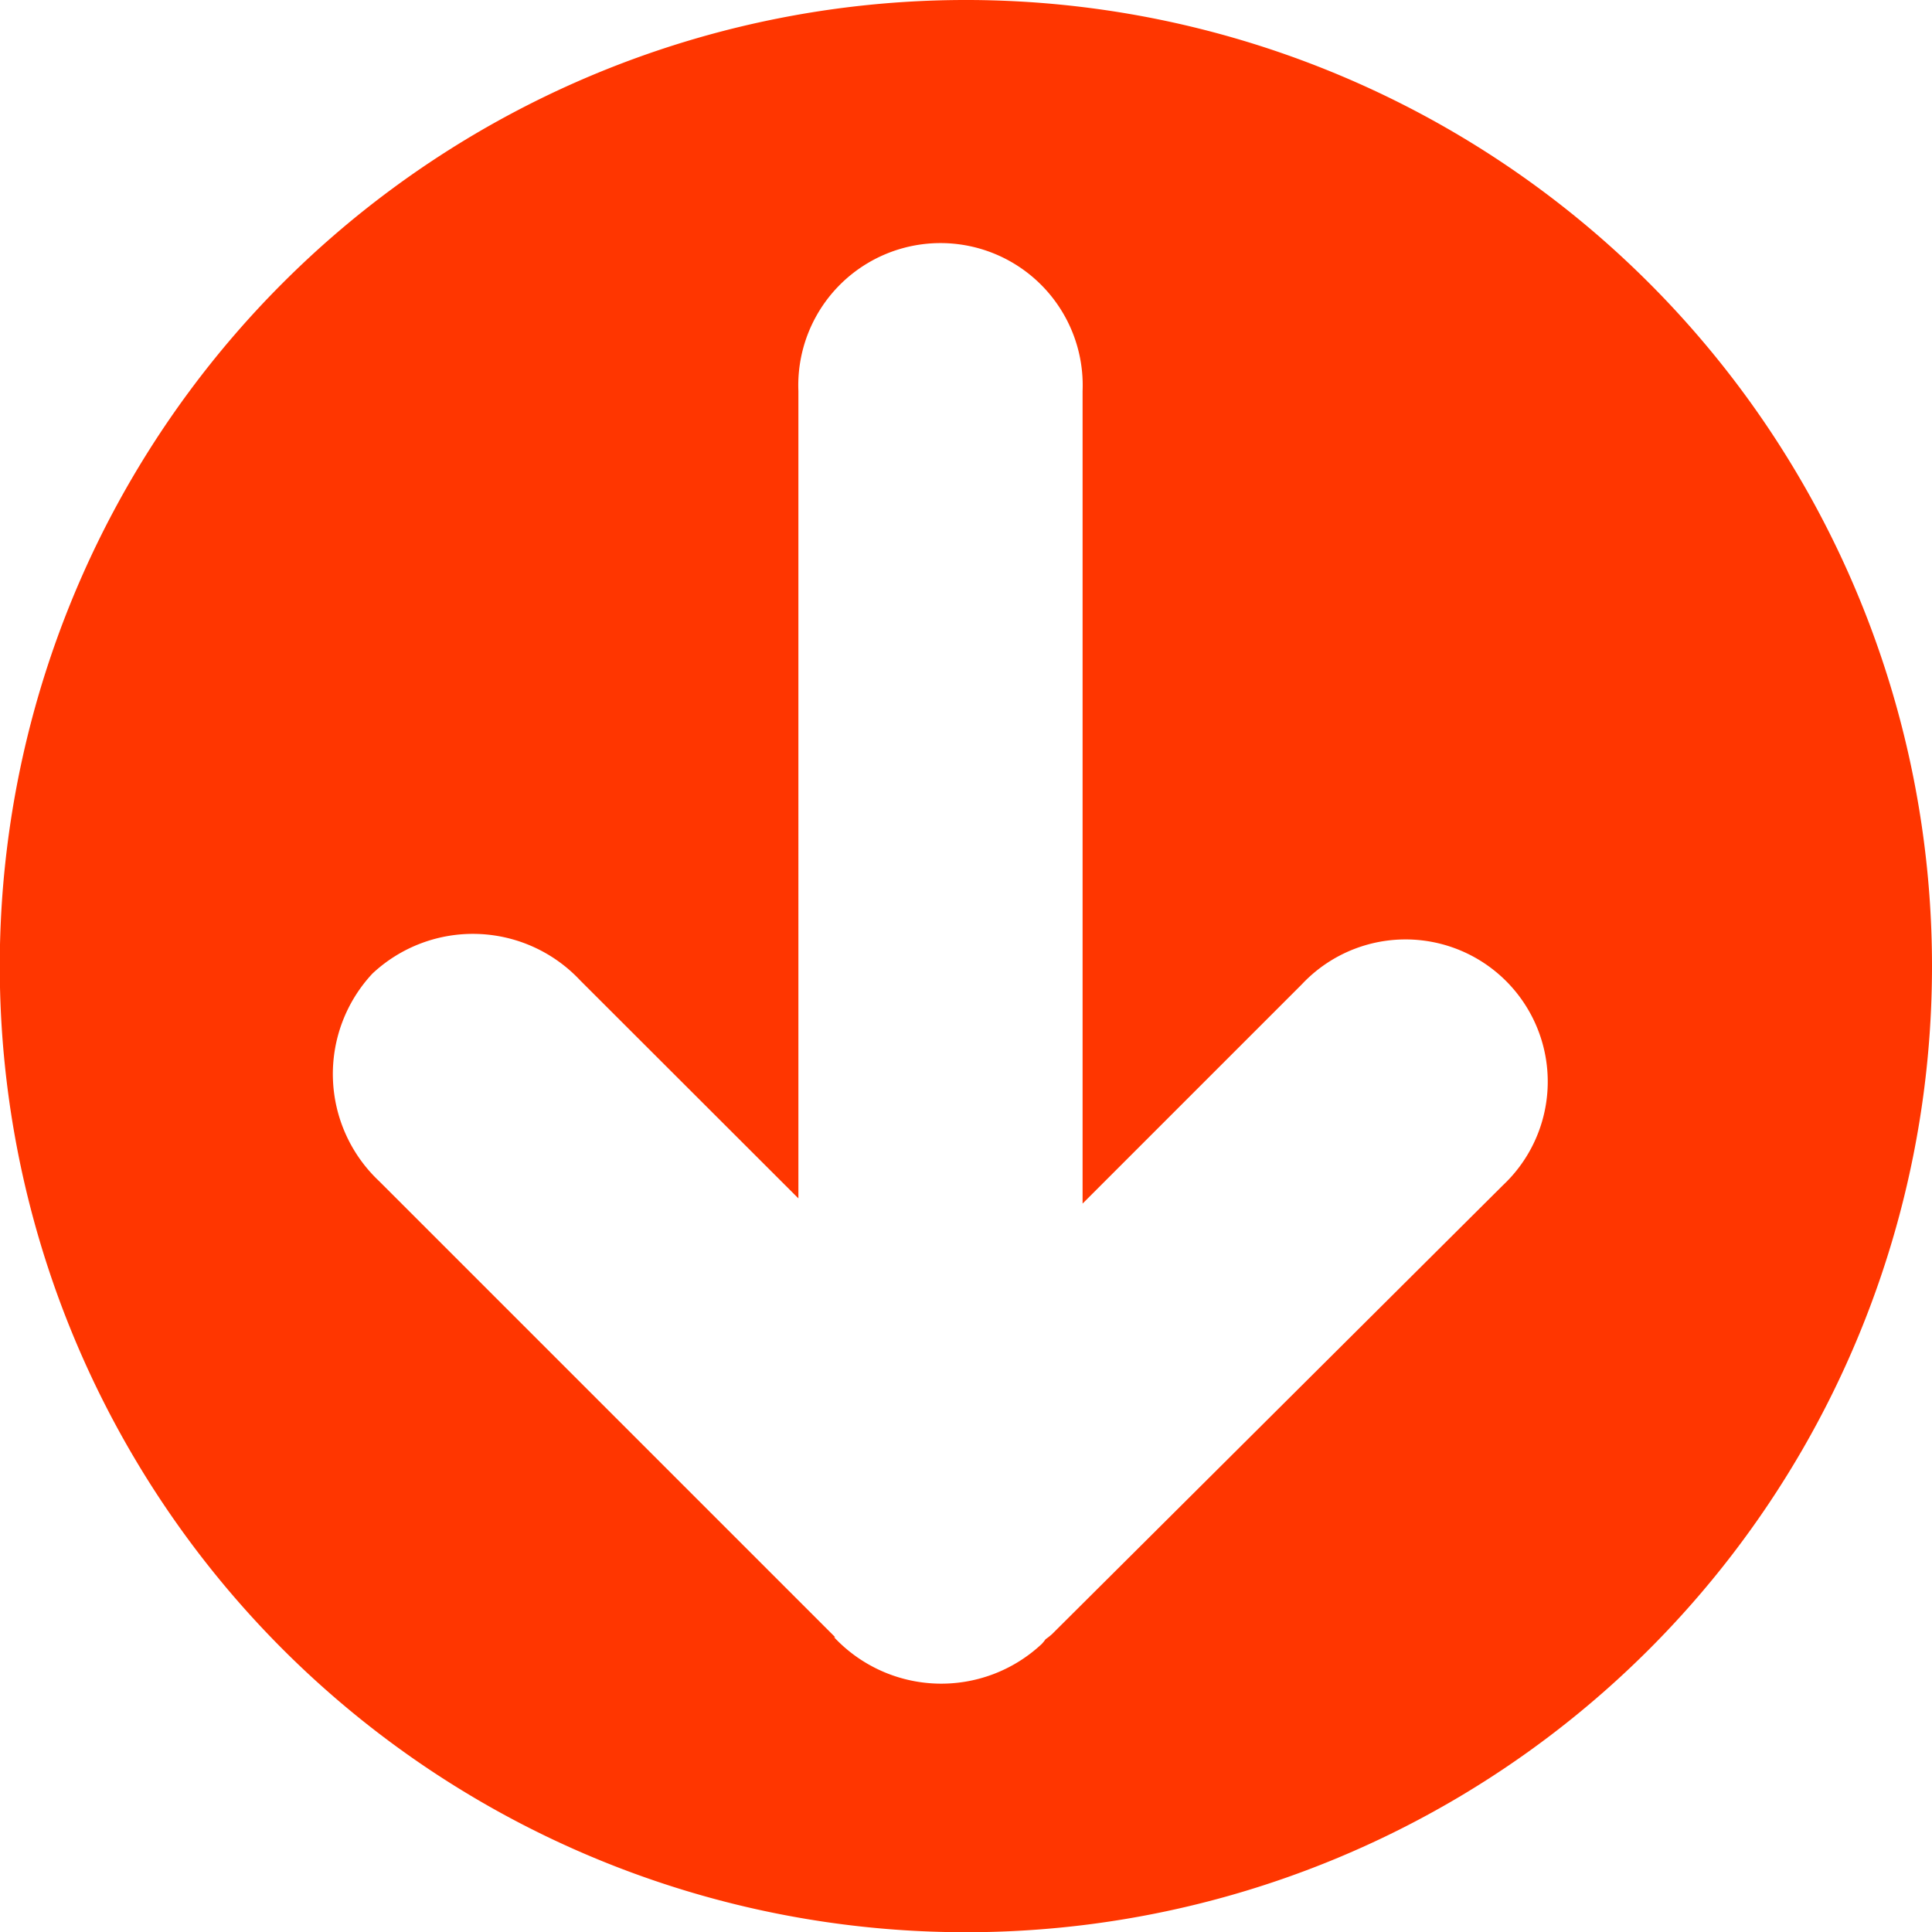 <?xml version="1.0" encoding="UTF-8"?> <svg xmlns="http://www.w3.org/2000/svg" viewBox="0 0 85.59 85.6"> <defs> <style>.cls-1{fill:#ff3600;}</style> </defs> <g id="Слой_2" data-name="Слой 2"> <g id="Слой_1-2" data-name="Слой 1"> <path class="cls-1" d="M85.59,42.8A42.8,42.8,0,1,0,42.8,85.6,42.79,42.79,0,0,0,85.59,42.8ZM37,72.53l-20.2-20.2a6.52,6.52,0,0,1-.3-9.2,6.51,6.51,0,0,1,9.2.3l9.67,9.66V17.32a6.3,6.3,0,1,1,12.59,0v36l9.71-9.71a6.3,6.3,0,1,1,8.91,8.9L46.6,72.4a3,3,0,0,1-.28.22,1.73,1.73,0,0,1-.17.21,6.51,6.51,0,0,1-9.2-.3Z"></path> </g> </g> </svg> 